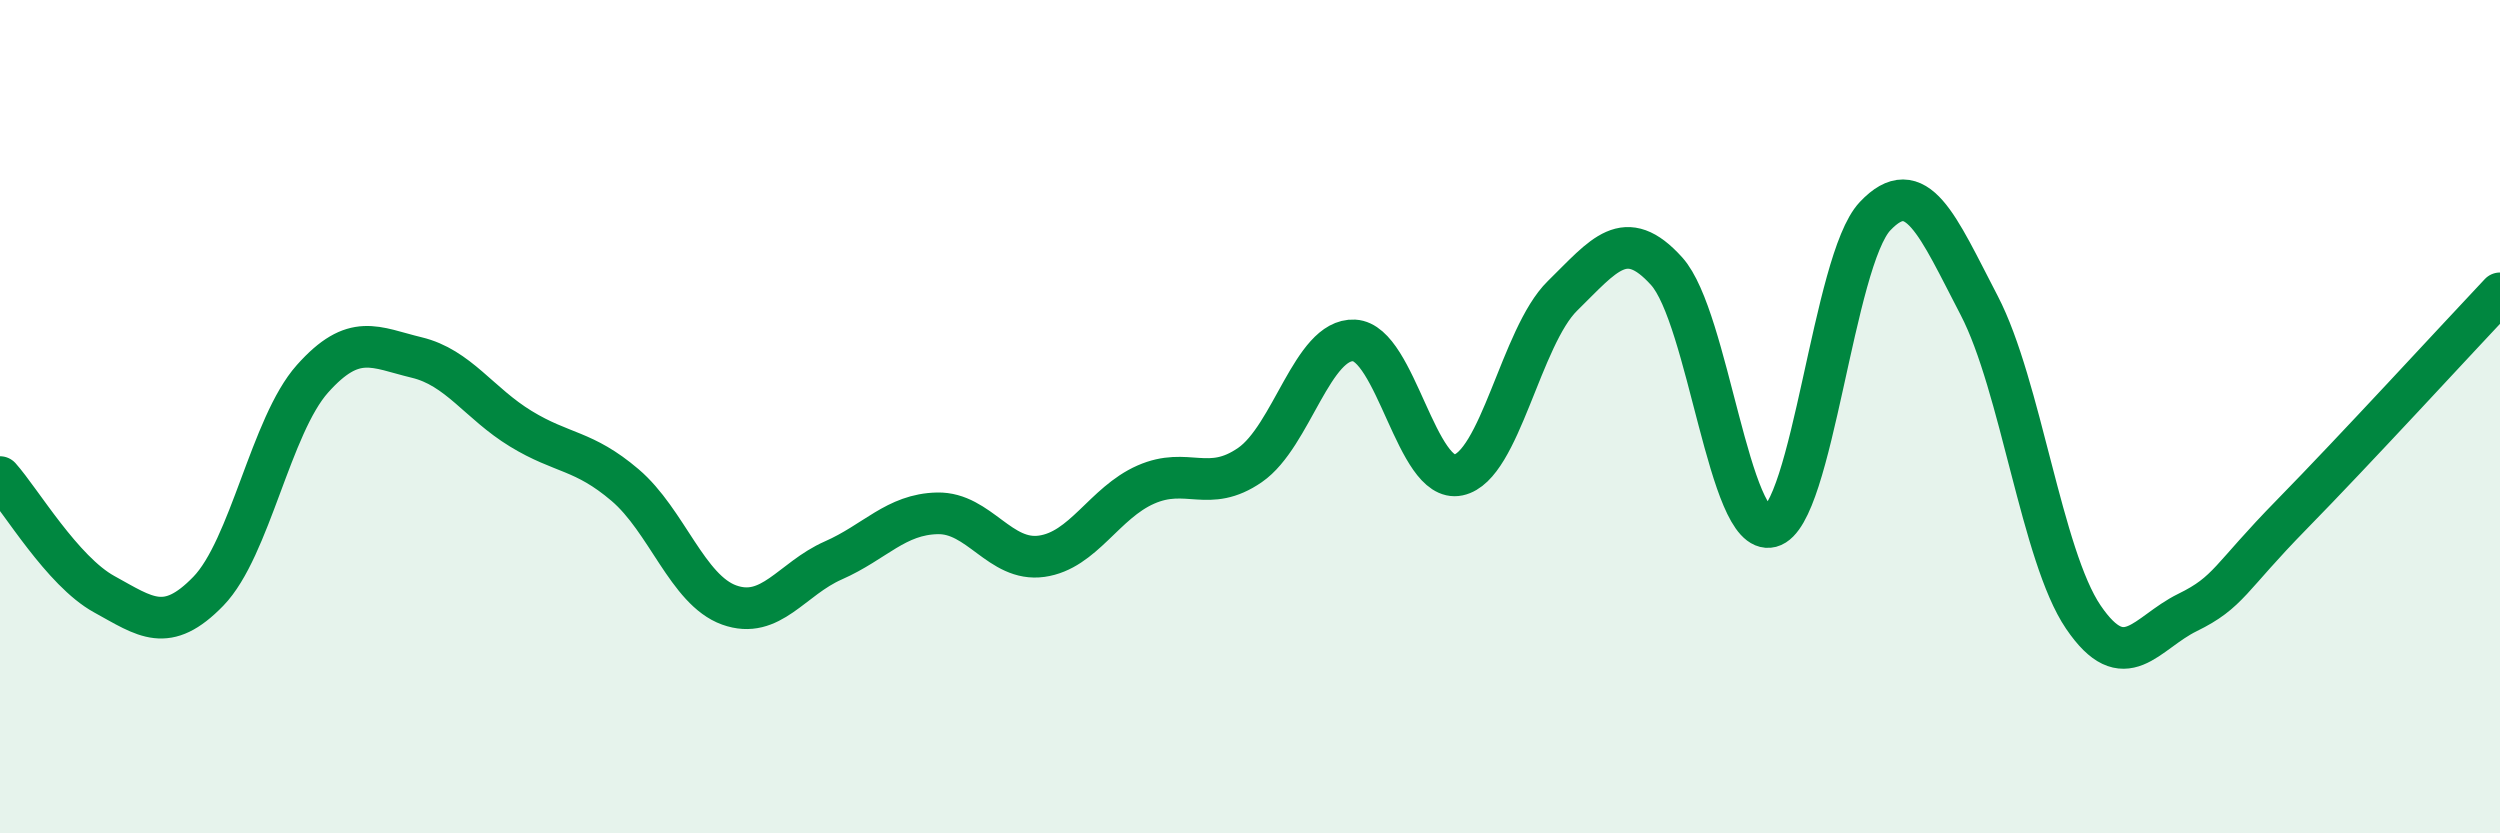 
    <svg width="60" height="20" viewBox="0 0 60 20" xmlns="http://www.w3.org/2000/svg">
      <path
        d="M 0,11.45 C 0.5,12.01 1.5,13.71 2.5,14.26 C 3.5,14.81 4,15.22 5,14.19 C 6,13.16 6.5,10.21 7.5,9.09 C 8.5,7.97 9,8.34 10,8.58 C 11,8.82 11.5,9.68 12.5,10.29 C 13.5,10.9 14,10.79 15,11.64 C 16,12.49 16.5,14.16 17.5,14.52 C 18.5,14.88 19,13.89 20,13.45 C 21,13.01 21.5,12.34 22.5,12.32 C 23.5,12.3 24,13.49 25,13.35 C 26,13.21 26.5,12.07 27.5,11.63 C 28.5,11.19 29,11.85 30,11.16 C 31,10.47 31.5,8.12 32.5,8.17 C 33.5,8.22 34,11.61 35,11.4 C 36,11.19 36.5,8.08 37.5,7.1 C 38.5,6.12 39,5.4 40,6.51 C 41,7.62 41.5,12.9 42.5,12.64 C 43.5,12.38 44,6.25 45,5.19 C 46,4.13 46.5,5.41 47.5,7.33 C 48.5,9.25 49,13.34 50,14.81 C 51,16.28 51.5,15.19 52.5,14.7 C 53.5,14.21 53.5,13.88 55,12.35 C 56.5,10.82 59,8.1 60,7.04L60 20L0 20Z"
        fill="#008740"
        opacity="0.1"
        stroke-linecap="round"
        stroke-linejoin="round"
      />
      <path
        d="M 0,11.45 C 0.5,12.01 1.5,13.71 2.5,14.26 C 3.5,14.81 4,15.22 5,14.19 C 6,13.16 6.5,10.21 7.5,9.09 C 8.5,7.97 9,8.34 10,8.58 C 11,8.82 11.5,9.68 12.5,10.29 C 13.5,10.9 14,10.79 15,11.64 C 16,12.49 16.5,14.16 17.5,14.52 C 18.5,14.88 19,13.89 20,13.45 C 21,13.01 21.5,12.34 22.5,12.32 C 23.5,12.3 24,13.49 25,13.35 C 26,13.21 26.5,12.07 27.5,11.63 C 28.5,11.19 29,11.85 30,11.16 C 31,10.47 31.5,8.12 32.5,8.17 C 33.5,8.22 34,11.61 35,11.4 C 36,11.19 36.5,8.08 37.5,7.1 C 38.5,6.12 39,5.4 40,6.51 C 41,7.62 41.5,12.9 42.5,12.64 C 43.5,12.38 44,6.25 45,5.19 C 46,4.13 46.5,5.41 47.5,7.33 C 48.5,9.25 49,13.34 50,14.81 C 51,16.28 51.5,15.19 52.5,14.7 C 53.5,14.21 53.5,13.88 55,12.35 C 56.5,10.82 59,8.1 60,7.04"
        stroke="#008740"
        stroke-width="1"
        fill="none"
        stroke-linecap="round"
        stroke-linejoin="round"
      />
    </svg>
  